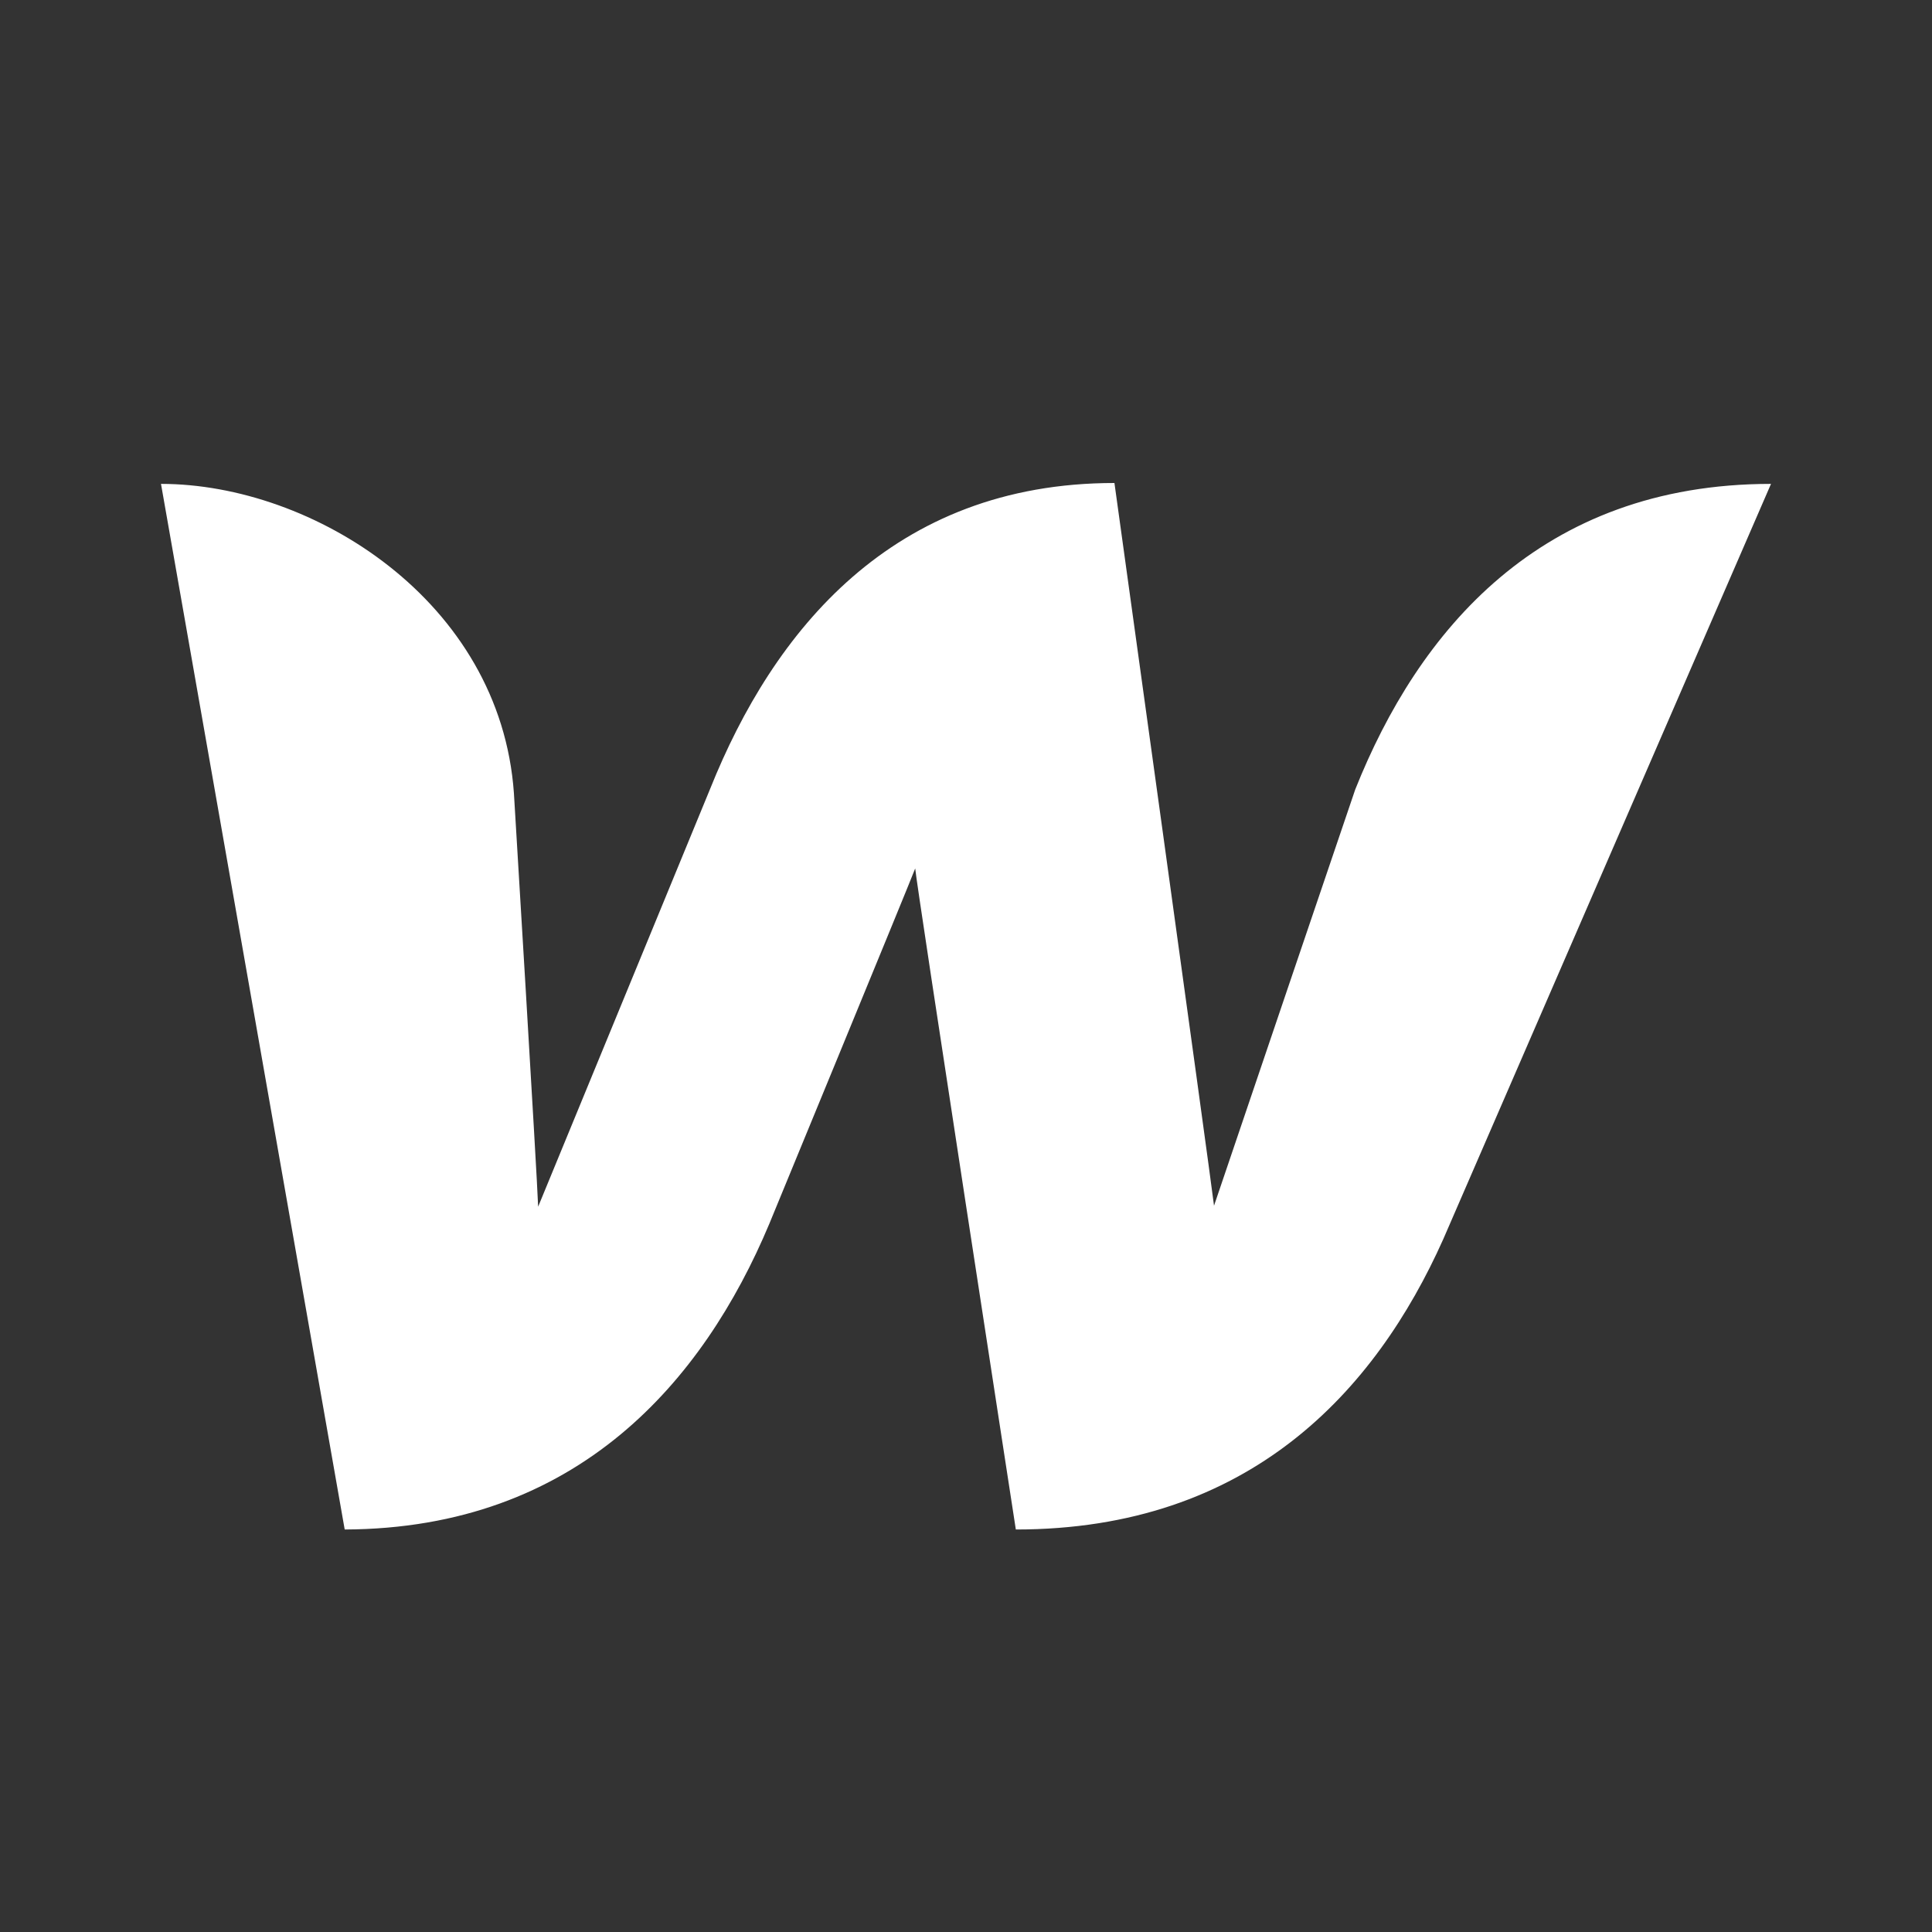 <svg width="24" height="24" viewBox="0 0 24 24" fill="none" xmlns="http://www.w3.org/2000/svg">
<rect x="0" y="0" width="24" height="24" fill="#333333" stroke="none"/>
<path d="M16.835 9.808C16.835 9.808 15.213 14.584 15.081 14.978C15.033 14.573 13.844 6 13.844 6C11.081 6 9.604 7.847 8.823 9.796C8.823 9.796 6.853 14.584 6.685 14.99C6.673 14.618 6.384 9.853 6.384 9.853C6.216 7.464 3.886 6.011 2 6.011L4.282 19C7.177 18.989 8.739 17.152 9.556 15.204C9.556 15.204 11.297 10.979 11.369 10.788C11.381 10.968 12.619 19 12.619 19C15.525 19 17.087 17.276 17.928 15.395L22 6.011C19.129 6.011 17.616 7.847 16.835 9.808Z" fill="white"/>
</svg>
